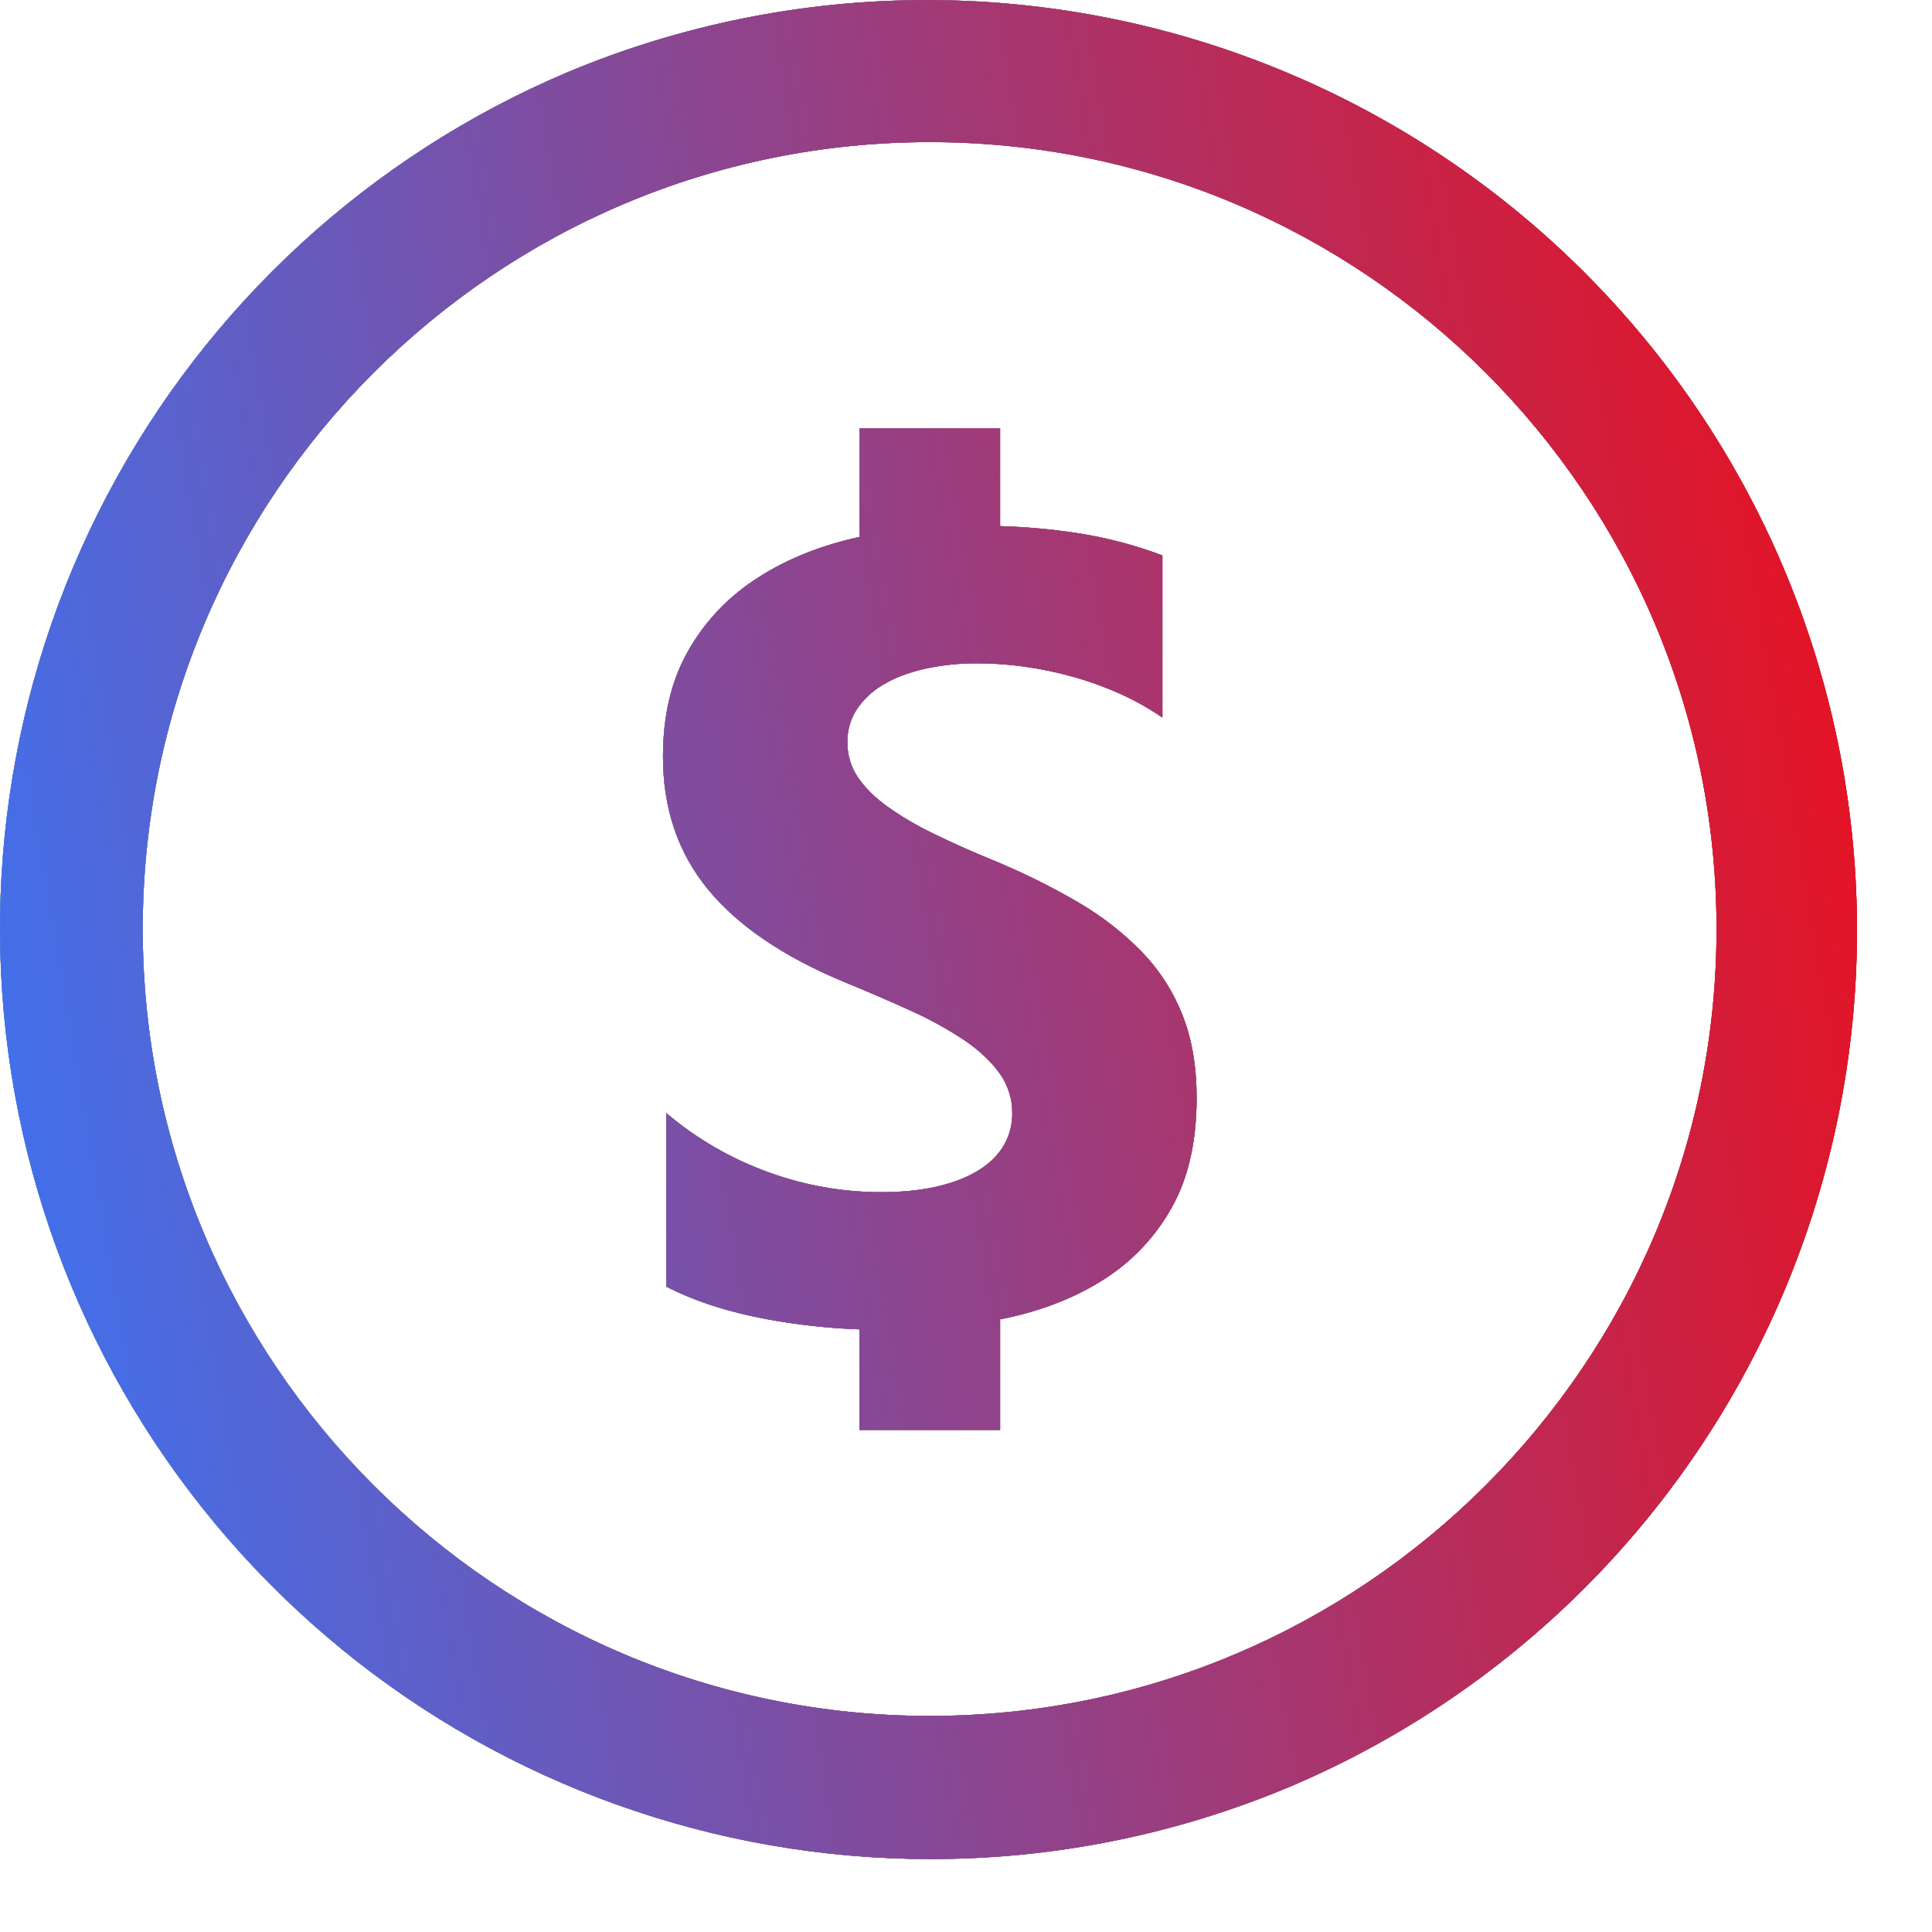 <svg fill="none" height="25" viewBox="0 0 25 25" width="25" xmlns="http://www.w3.org/2000/svg" xmlns:xlink="http://www.w3.org/1999/xlink"><linearGradient id="a" gradientUnits="userSpaceOnUse" x1="37.971" x2="-1.883" y1="8.695" y2="-.698"><stop offset="0" stop-color="#ff1a2e"/><stop offset="1" stop-color="#71a3ff"/></linearGradient><linearGradient id="b" gradientUnits="userSpaceOnUse" x1="24.712" x2="-9.099" y1="14.267" y2="15.757"><stop offset="0" stop-color="#d23535"/><stop offset="1" stop-color="#45c3ff"/></linearGradient><linearGradient id="c" gradientUnits="userSpaceOnUse" x1="26.761" x2="-3.68" y1="2.1" y2="7.256"><stop offset="0" stop-color="#ff0404"/><stop offset="1" stop-color="#3179ff"/></linearGradient><g clip-rule="evenodd" fill-rule="evenodd"><path d="m4.415 21.335c2.149 1.758 4.839 2.72 7.615 2.721 1.609.003 3.202-.319 4.684-.946 2.93-1.249 5.245-3.609 6.439-6.563 1.193-2.953 1.167-6.259-.072-9.193-1.24-2.934-3.591-5.257-6.541-6.461-2.949-1.203-6.255-1.189-9.194.041-2.557 1.082-4.661 3.015-5.956 5.47-1.295 2.456-1.701 5.284-1.15 8.004s2.026 5.168 4.175 6.926zm-2.568-9.313c0-5.615 4.568-10.183 10.183-10.183 5.615 0 10.182 4.568 10.182 10.183 0 5.615-4.568 10.182-10.182 10.182-5.615 0-10.183-4.568-10.183-10.182zm12.928.295c.227.235.406.513.526.818.122.307.183.664.183 1.071 0 .561-.106 1.033-.319 1.414-.208.376-.506.694-.867.926-.365.236-.79.406-1.274.509-.027.006-.055.011-.083.017v1.431h-1.82v-1.301c-.405-.015-.808-.059-1.206-.133-.498-.093-.93-.234-1.295-.421v-2.246c.393.333.842.594 1.327.768.464.169.954.256 1.447.257.285 0 .534-.026.748-.077.213-.051.391-.123.533-.214.143-.091.249-.199.319-.323.07-.123.106-.262.105-.404.002-.189-.057-.374-.168-.526-.112-.154-.266-.297-.46-.428-.22-.145-.451-.272-.691-.379-.267-.122-.555-.246-.863-.372-.786-.328-1.373-.728-1.759-1.2-.386-.472-.579-1.043-.579-1.713 0-.524.105-.975.316-1.351.208-.374.503-.693.86-.93.362-.243.782-.422 1.259-.537.036-.009.072-.017.108-.025v-1.405h1.819v1.265c.329.01.656.039.981.088.382.057.757.155 1.119.291v2.098c-.174-.12-.358-.223-.551-.309-.199-.089-.404-.163-.614-.221-.206-.057-.416-.101-.628-.13-.196-.027-.394-.041-.592-.042-.236-.002-.471.023-.702.074-.21.049-.388.118-.533.207-.135.079-.25.188-.337.319-.08.125-.121.27-.119.418-.002.161.044.319.133.453.089.133.215.26.379.379.188.134.388.252.597.352.234.115.498.233.793.354.373.154.736.333 1.084.537.303.176.58.392.825.642z" fill="#222"/><path d="m4.415 21.335c2.149 1.758 4.839 2.72 7.615 2.721 1.609.003 3.202-.319 4.684-.946 2.93-1.249 5.245-3.609 6.439-6.563 1.193-2.953 1.167-6.259-.072-9.193-1.24-2.934-3.591-5.257-6.541-6.461-2.949-1.203-6.255-1.189-9.194.041-2.557 1.082-4.661 3.015-5.956 5.47-1.295 2.456-1.701 5.284-1.15 8.004s2.026 5.168 4.175 6.926zm-2.568-9.313c0-5.615 4.568-10.183 10.183-10.183 5.615 0 10.182 4.568 10.182 10.183 0 5.615-4.568 10.182-10.182 10.182-5.615 0-10.183-4.568-10.183-10.182zm12.928.295c.227.235.406.513.526.818.122.307.183.664.183 1.071 0 .561-.106 1.033-.319 1.414-.208.376-.506.694-.867.926-.365.236-.79.406-1.274.509-.027.006-.055.011-.083.017v1.431h-1.82v-1.301c-.405-.015-.808-.059-1.206-.133-.498-.093-.93-.234-1.295-.421v-2.246c.393.333.842.594 1.327.768.464.169.954.256 1.447.257.285 0 .534-.026.748-.077.213-.051.391-.123.533-.214.143-.091.249-.199.319-.323.07-.123.106-.262.105-.404.002-.189-.057-.374-.168-.526-.112-.154-.266-.297-.46-.428-.22-.145-.451-.272-.691-.379-.267-.122-.555-.246-.863-.372-.786-.328-1.373-.728-1.759-1.2-.386-.472-.579-1.043-.579-1.713 0-.524.105-.975.316-1.351.208-.374.503-.693.86-.93.362-.243.782-.422 1.259-.537.036-.009.072-.017.108-.025v-1.405h1.819v1.265c.329.01.656.039.981.088.382.057.757.155 1.119.291v2.098c-.174-.12-.358-.223-.551-.309-.199-.089-.404-.163-.614-.221-.206-.057-.416-.101-.628-.13-.196-.027-.394-.041-.592-.042-.236-.002-.471.023-.702.074-.21.049-.388.118-.533.207-.135.079-.25.188-.337.319-.08.125-.121.27-.119.418-.002.161.044.319.133.453.089.133.215.26.379.379.188.134.388.252.597.352.234.115.498.233.793.354.373.154.736.333 1.084.537.303.176.58.392.825.642z" fill="url(#a)"/><path d="m4.415 21.335c2.149 1.758 4.839 2.72 7.615 2.721 1.609.003 3.202-.319 4.684-.946 2.93-1.249 5.245-3.609 6.439-6.563 1.193-2.953 1.167-6.259-.072-9.193-1.24-2.934-3.591-5.257-6.541-6.461-2.949-1.203-6.255-1.189-9.194.041-2.557 1.082-4.661 3.015-5.956 5.47-1.295 2.456-1.701 5.284-1.15 8.004s2.026 5.168 4.175 6.926zm-2.568-9.313c0-5.615 4.568-10.183 10.183-10.183 5.615 0 10.182 4.568 10.182 10.183 0 5.615-4.568 10.182-10.182 10.182-5.615 0-10.183-4.568-10.183-10.182zm12.928.295c.227.235.406.513.526.818.122.307.183.664.183 1.071 0 .561-.106 1.033-.319 1.414-.208.376-.506.694-.867.926-.365.236-.79.406-1.274.509-.027.006-.055.011-.083.017v1.431h-1.82v-1.301c-.405-.015-.808-.059-1.206-.133-.498-.093-.93-.234-1.295-.421v-2.246c.393.333.842.594 1.327.768.464.169.954.256 1.447.257.285 0 .534-.026.748-.077.213-.051.391-.123.533-.214.143-.091.249-.199.319-.323.07-.123.106-.262.105-.404.002-.189-.057-.374-.168-.526-.112-.154-.266-.297-.46-.428-.22-.145-.451-.272-.691-.379-.267-.122-.555-.246-.863-.372-.786-.328-1.373-.728-1.759-1.2-.386-.472-.579-1.043-.579-1.713 0-.524.105-.975.316-1.351.208-.374.503-.693.86-.93.362-.243.782-.422 1.259-.537.036-.009.072-.017.108-.025v-1.405h1.819v1.265c.329.01.656.039.981.088.382.057.757.155 1.119.291v2.098c-.174-.12-.358-.223-.551-.309-.199-.089-.404-.163-.614-.221-.206-.057-.416-.101-.628-.13-.196-.027-.394-.041-.592-.042-.236-.002-.471.023-.702.074-.21.049-.388.118-.533.207-.135.079-.25.188-.337.319-.08.125-.121.27-.119.418-.002.161.044.319.133.453.089.133.215.26.379.379.188.134.388.252.597.352.234.115.498.233.793.354.373.154.736.333 1.084.537.303.176.58.392.825.642z" fill="url(#b)"/><path d="m4.415 21.335c2.149 1.758 4.839 2.72 7.615 2.721 1.609.003 3.202-.319 4.684-.946 2.93-1.249 5.245-3.609 6.439-6.563 1.193-2.953 1.167-6.259-.072-9.193-1.24-2.934-3.591-5.257-6.541-6.461-2.949-1.203-6.255-1.189-9.194.041-2.557 1.082-4.661 3.015-5.956 5.47-1.295 2.456-1.701 5.284-1.15 8.004s2.026 5.168 4.175 6.926zm-2.568-9.313c0-5.615 4.568-10.183 10.183-10.183 5.615 0 10.182 4.568 10.182 10.183 0 5.615-4.568 10.182-10.182 10.182-5.615 0-10.183-4.568-10.183-10.182zm12.928.295c.227.235.406.513.526.818.122.307.183.664.183 1.071 0 .561-.106 1.033-.319 1.414-.208.376-.506.694-.867.926-.365.236-.79.406-1.274.509-.027.006-.055.011-.083.017v1.431h-1.82v-1.301c-.405-.015-.808-.059-1.206-.133-.498-.093-.93-.234-1.295-.421v-2.246c.393.333.842.594 1.327.768.464.169.954.256 1.447.257.285 0 .534-.026.748-.077.213-.051.391-.123.533-.214.143-.091.249-.199.319-.323.07-.123.106-.262.105-.404.002-.189-.057-.374-.168-.526-.112-.154-.266-.297-.46-.428-.22-.145-.451-.272-.691-.379-.267-.122-.555-.246-.863-.372-.786-.328-1.373-.728-1.759-1.2-.386-.472-.579-1.043-.579-1.713 0-.524.105-.975.316-1.351.208-.374.503-.693.86-.93.362-.243.782-.422 1.259-.537.036-.009.072-.017.108-.025v-1.405h1.819v1.265c.329.01.656.039.981.088.382.057.757.155 1.119.291v2.098c-.174-.12-.358-.223-.551-.309-.199-.089-.404-.163-.614-.221-.206-.057-.416-.101-.628-.13-.196-.027-.394-.041-.592-.042-.236-.002-.471.023-.702.074-.21.049-.388.118-.533.207-.135.079-.25.188-.337.319-.08.125-.121.27-.119.418-.002.161.044.319.133.453.089.133.215.26.379.379.188.134.388.252.597.352.234.115.498.233.793.354.373.154.736.333 1.084.537.303.176.58.392.825.642z" fill="url(#c)"/></g></svg>